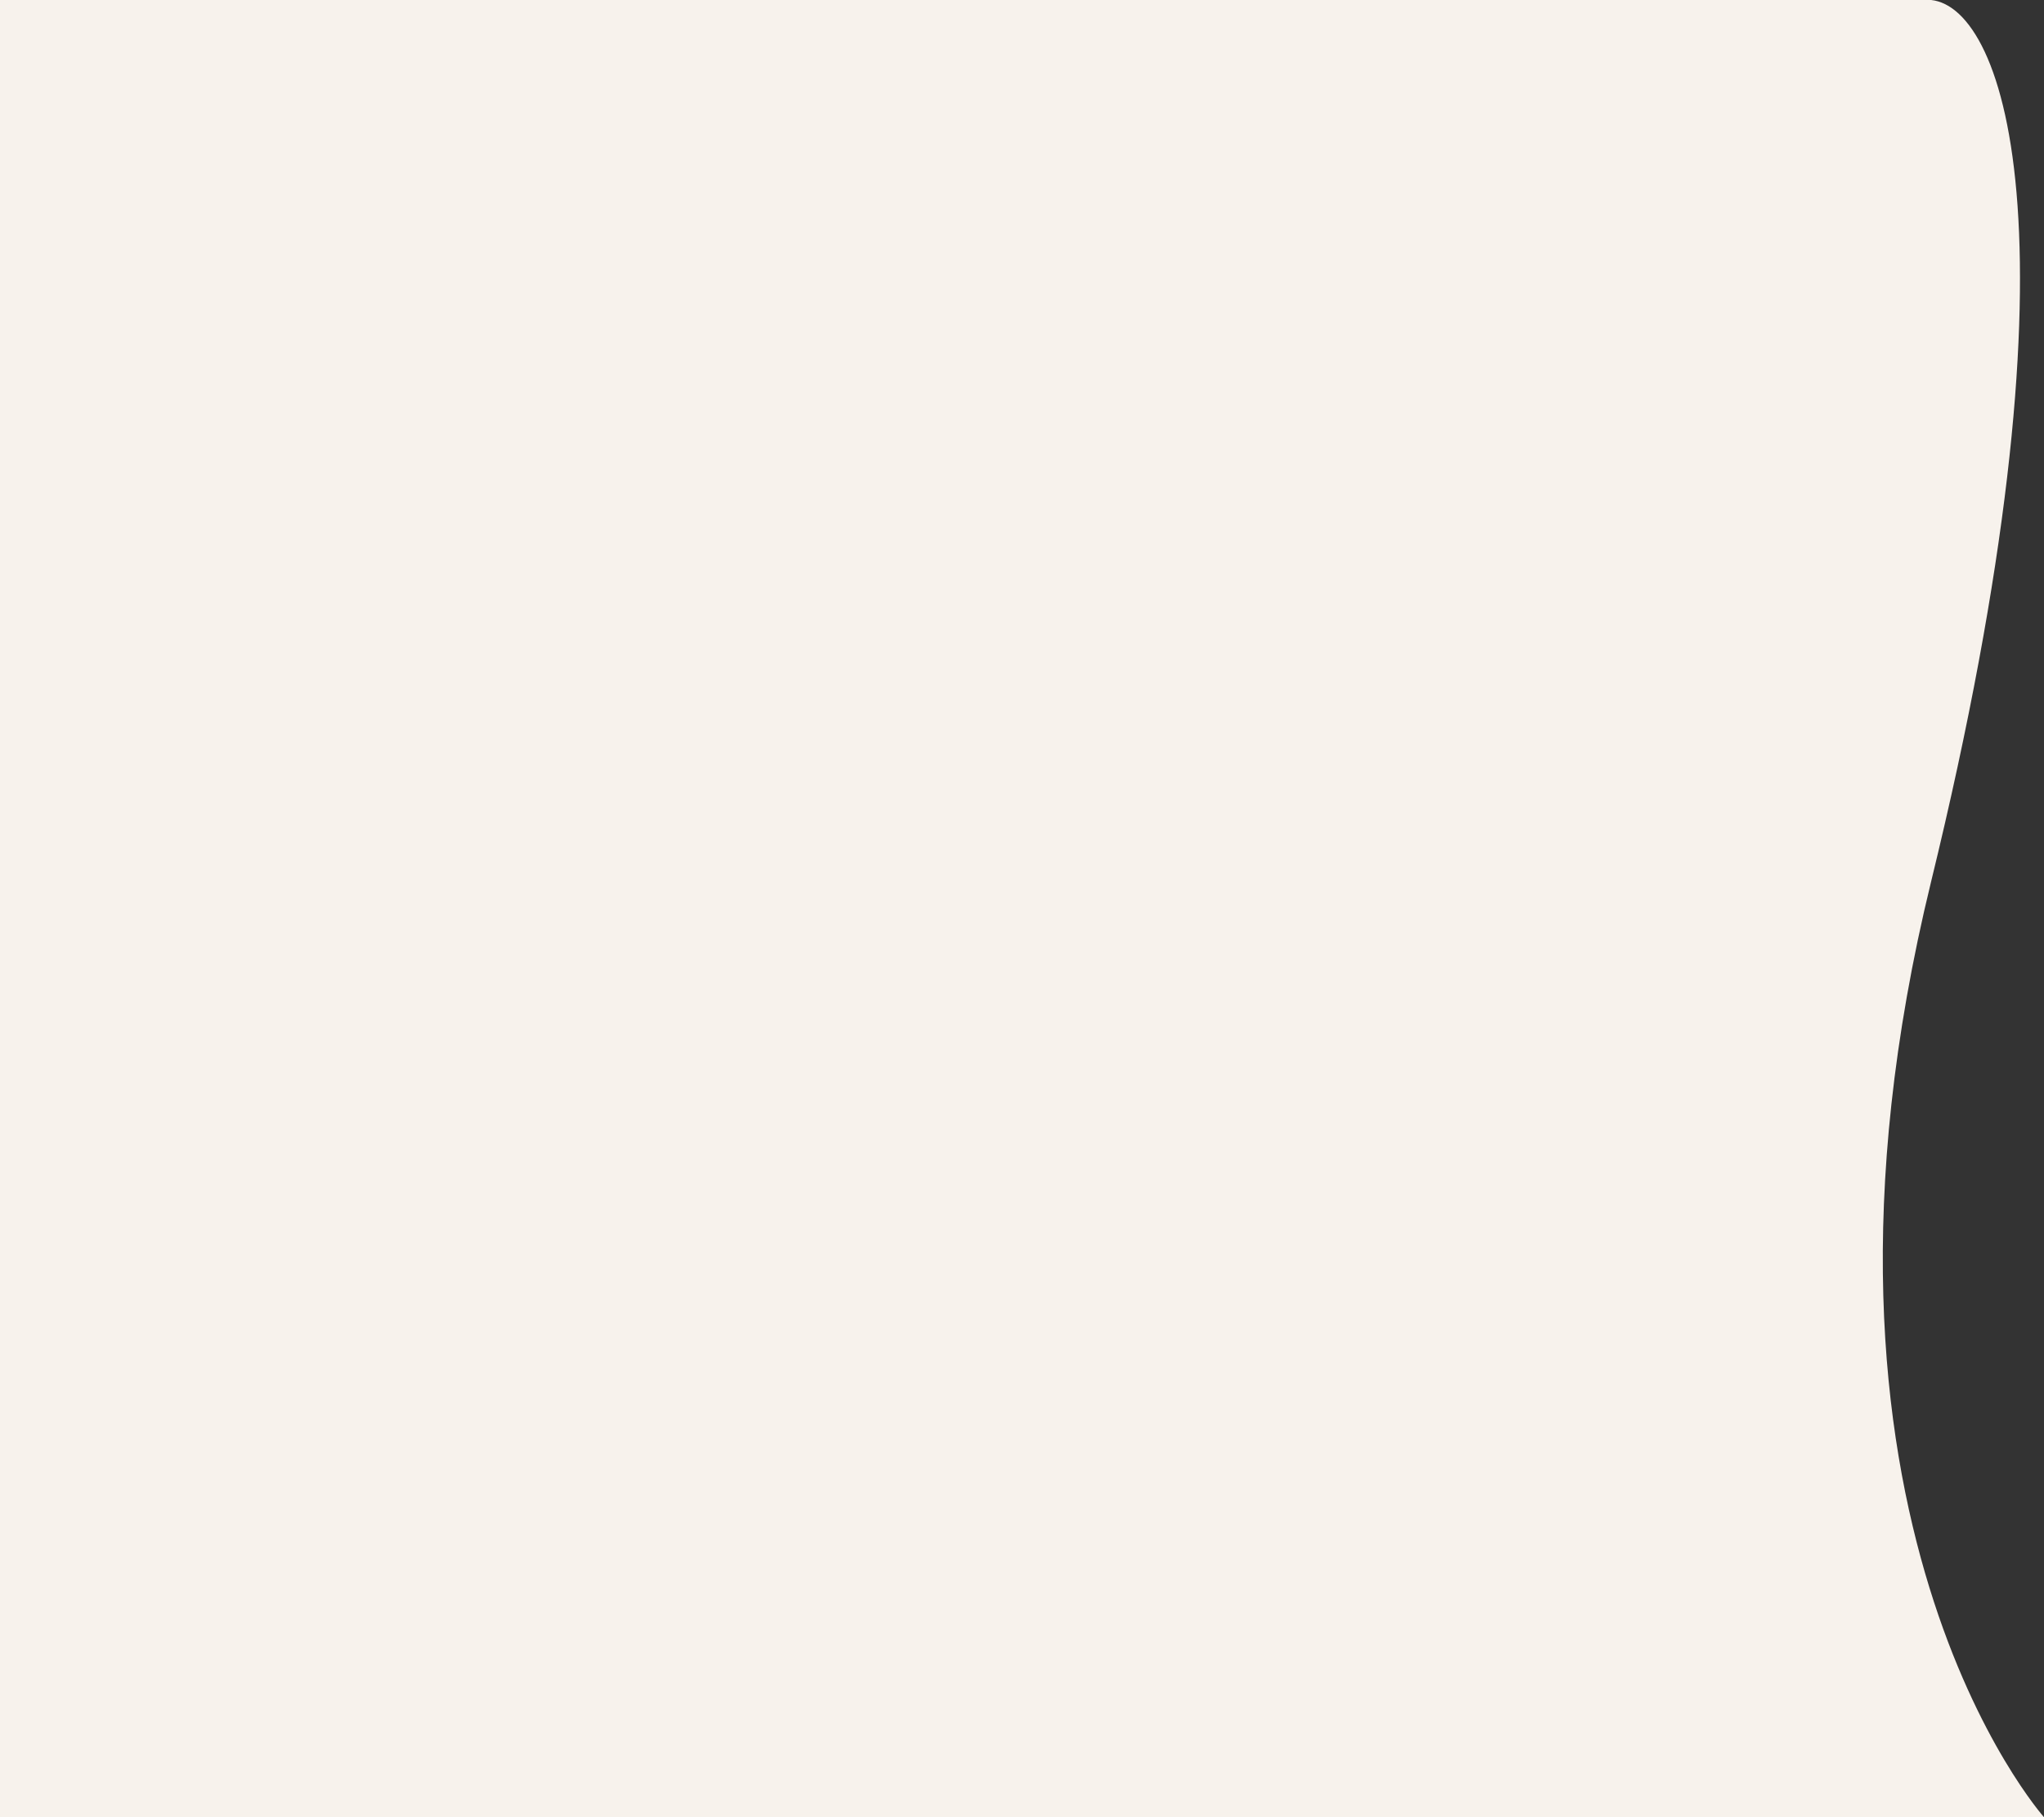 <svg width="720" height="640" viewBox="0 0 720 640" fill="none" xmlns="http://www.w3.org/2000/svg"><rect x="0" y="0" width="720" height="640" fill="#333333" stroke="none"/><path d="M720 640s-94.409-105.851-39.763-329.521c54.646-223.67 26.532-307.712 0-310.48L-1 0v640h721z" fill="#F7F2EC"></path></svg>